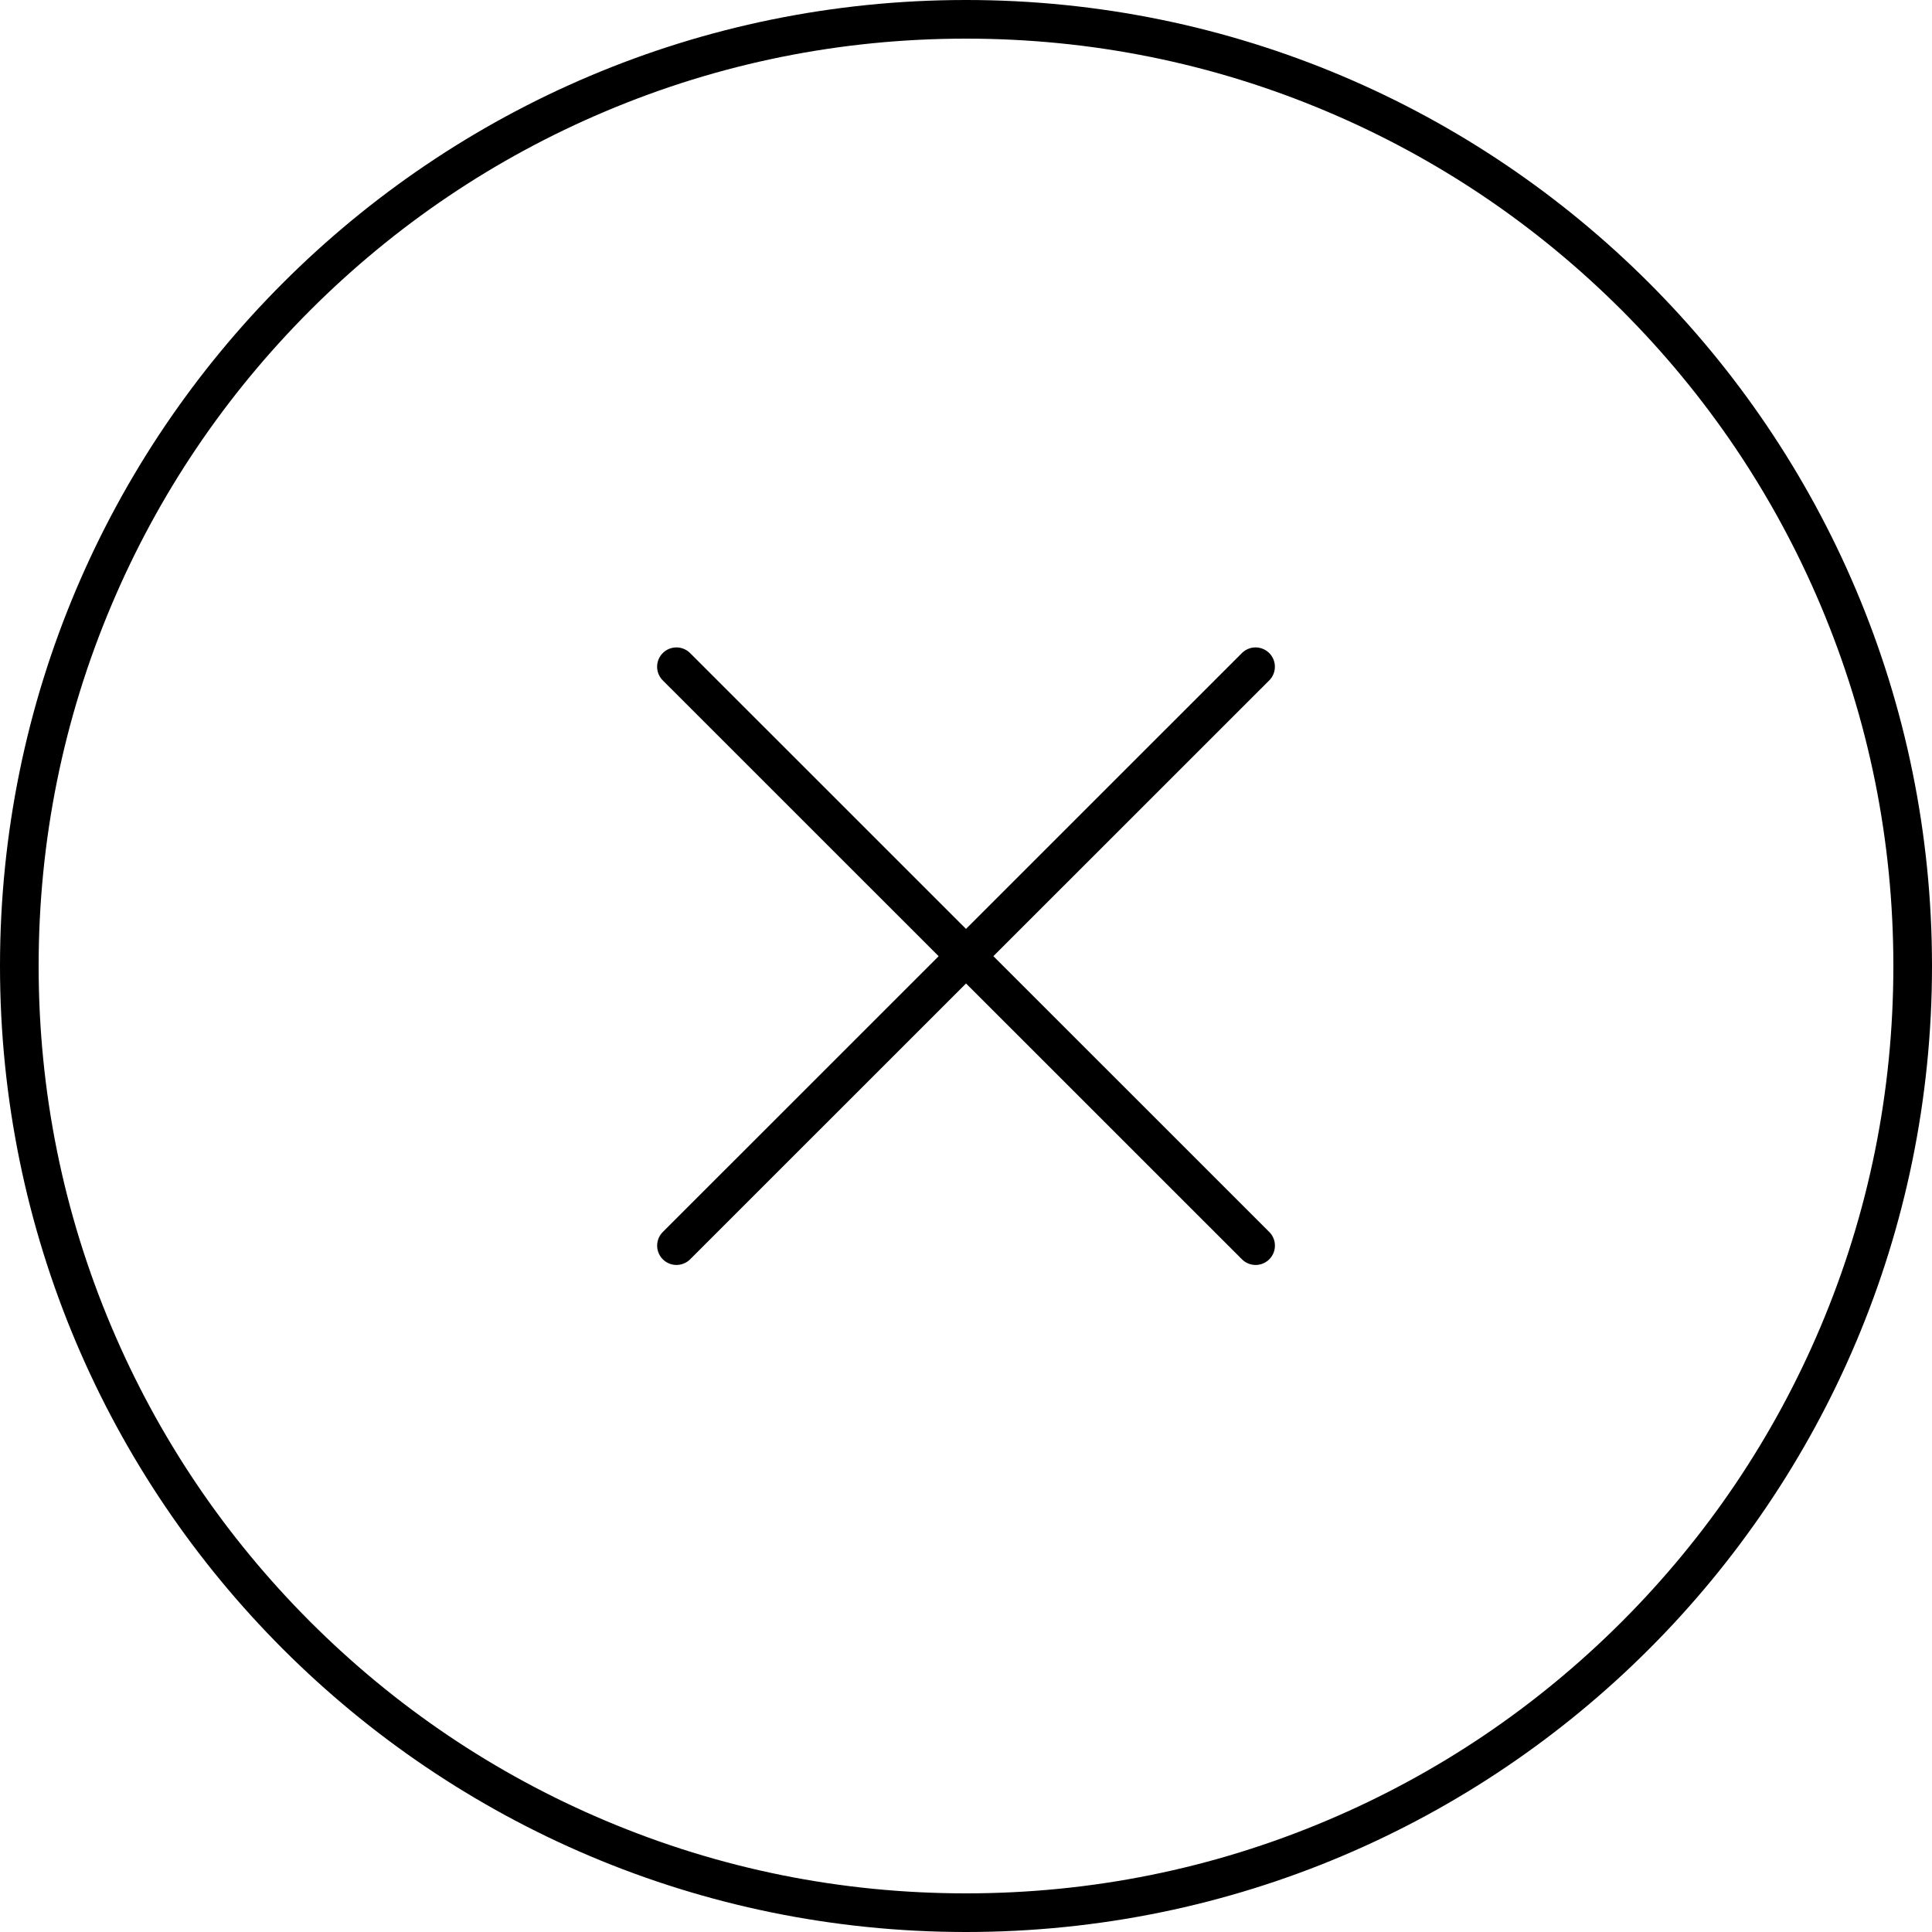 <svg id="Close" xmlns="http://www.w3.org/2000/svg" width="50" height="50" viewBox="0 0 50 50">
  <g id="Group_751" data-name="Group 751" transform="translate(11743 -1568) rotate(90)">
    <g id="Path_248" data-name="Path 248" transform="translate(1568 11693)" fill="none">
      <path d="M25,0A25,25,0,1,1,0,25,25,25,0,0,1,25,0Z" stroke="none"/>
      <path d="M 25 1 C 21.76 1 18.617 1.634 15.658 2.886 C 12.801 4.094 10.234 5.825 8.029 8.029 C 5.825 10.234 4.094 12.801 2.886 15.658 C 1.634 18.617 1 21.76 1 25 C 1 28.24 1.634 31.383 2.886 34.342 C 4.094 37.199 5.825 39.766 8.029 41.971 C 10.234 44.175 12.801 45.906 15.658 47.114 C 18.617 48.366 21.76 49 25 49 C 28.24 49 31.383 48.366 34.342 47.114 C 37.199 45.906 39.766 44.175 41.971 41.971 C 44.175 39.766 45.906 37.199 47.114 34.342 C 48.366 31.383 49 28.24 49 25 C 49 21.76 48.366 18.617 47.114 15.658 C 45.906 12.801 44.175 10.234 41.971 8.029 C 39.766 5.825 37.199 4.094 34.342 2.886 C 31.383 1.634 28.24 1 25 1 M 25 0 C 38.807 0 50 11.193 50 25 C 50 38.807 38.807 50 25 50 C 11.193 50 0 38.807 0 25 C 0 11.193 11.193 0 25 0 Z" stroke="none" fill="#000"/>
    </g>
    <g id="Group_126" data-name="Group 126" transform="translate(1585.254 11710.506)">
      <g id="Group_9" data-name="Group 9" transform="translate(0.001 0)">
        <path id="Path_1" data-name="Path 1" d="M1028.578,595.827l7.492-7.494-7.492-7.494,7.492,7.494" transform="translate(-1028.578 -580.839)" fill="none" stroke="#000" stroke-linecap="round" stroke-linejoin="round" stroke-width="1"/>
      </g>
    </g>
    <g id="Group_211" data-name="Group 211" transform="translate(1600.238 11725.493) rotate(180)">
      <g id="Group_9-2" data-name="Group 9" transform="translate(0.001 0)">
        <path id="Path_1-2" data-name="Path 1" d="M1028.578,595.827l7.492-7.494-7.492-7.494,7.492,7.494" transform="translate(-1028.578 -580.839)" fill="none" stroke="#000" stroke-linecap="round" stroke-linejoin="round" stroke-width="1"/>
      </g>
    </g>
  </g>
</svg>
